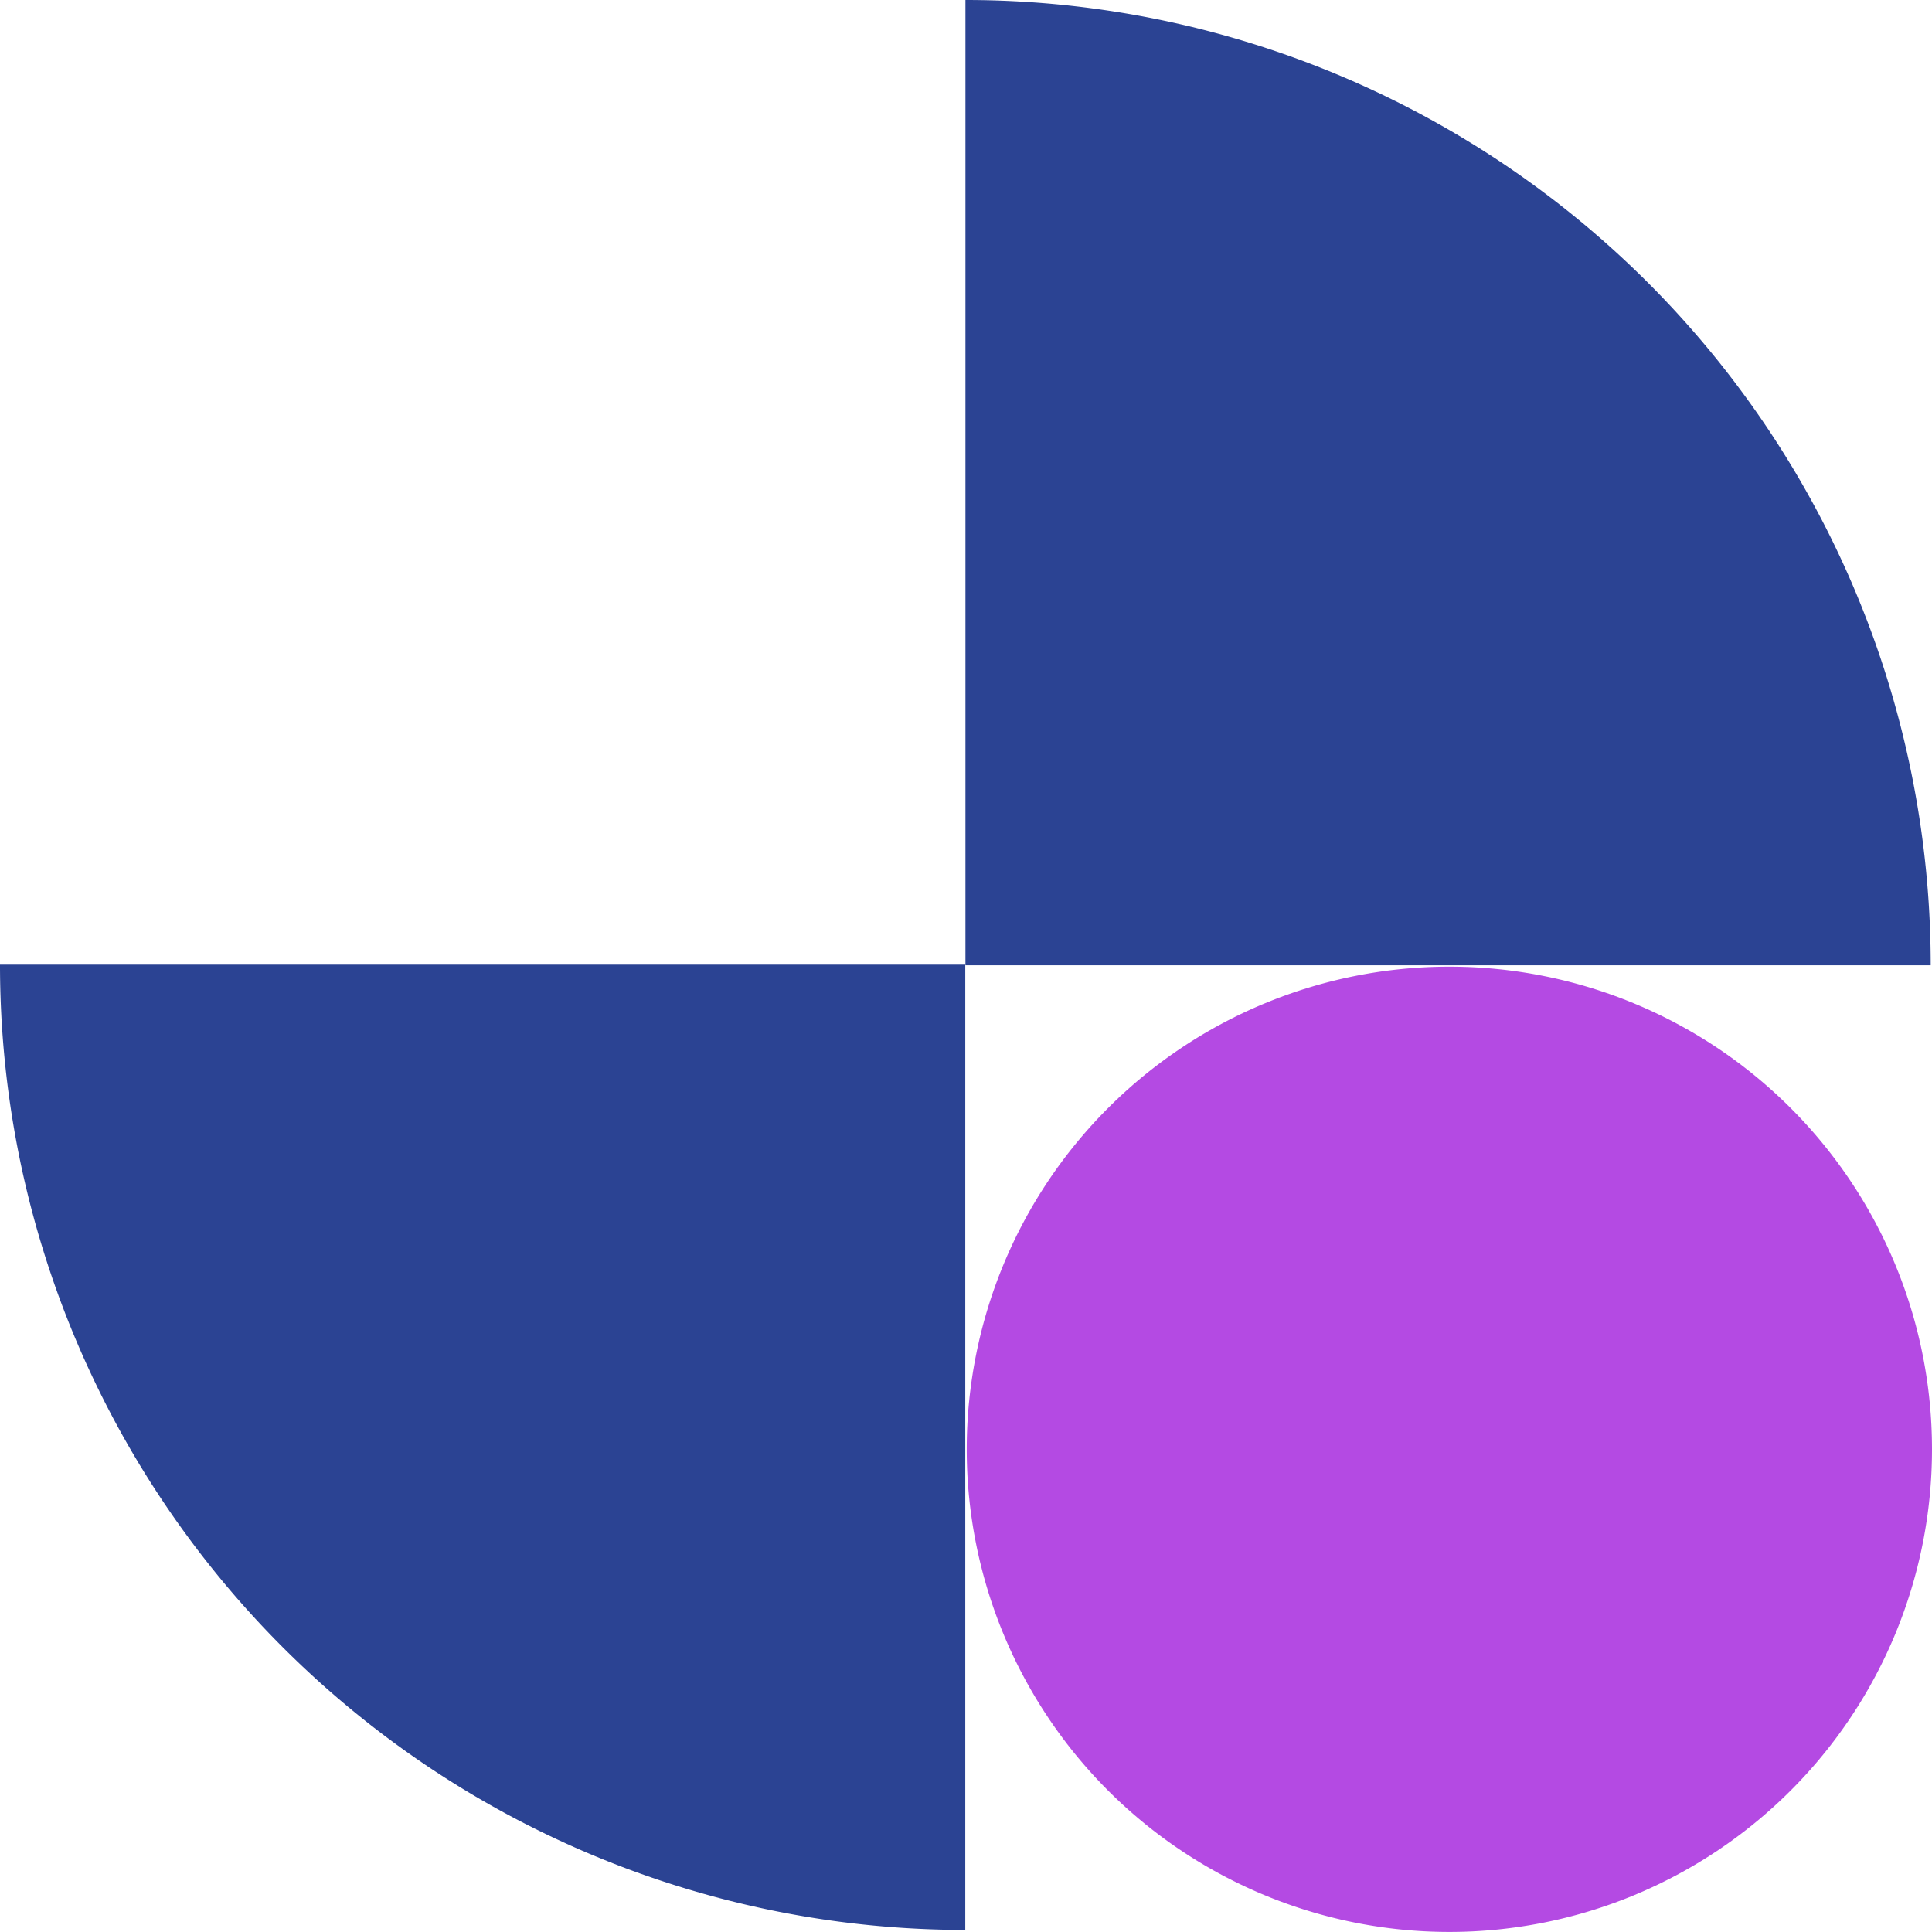 <svg xmlns="http://www.w3.org/2000/svg" width="160.213" height="160.208" viewBox="0 0 160.213 160.208">
  <g id="Group_13" data-name="Group 13" transform="translate(0)">
    <path id="Rectangle_22" data-name="Rectangle 22" d="M0,0H0A80.046,80.046,0,0,1,80.046,80.046v0a0,0,0,0,1,0,0H0a0,0,0,0,1,0,0V0A0,0,0,0,1,0,0Z" transform="translate(80.06)" fill="#2b4393"/>
    <path id="Path_2336" data-name="Path 2336" d="M40.023,0A40.023,40.023,0,1,1,0,40.023,40.023,40.023,0,0,1,40.023,0Z" transform="translate(80.167 80.162)" fill="#b44ae3"/>
    <path id="Rectangle_23" data-name="Rectangle 23" d="M0,0H80.046a0,0,0,0,1,0,0V80.046a0,0,0,0,1,0,0h0A80.046,80.046,0,0,1,0,0V0A0,0,0,0,1,0,0Z" transform="translate(0 79.996)" fill="#2b4393"/>
  </g>
</svg>
